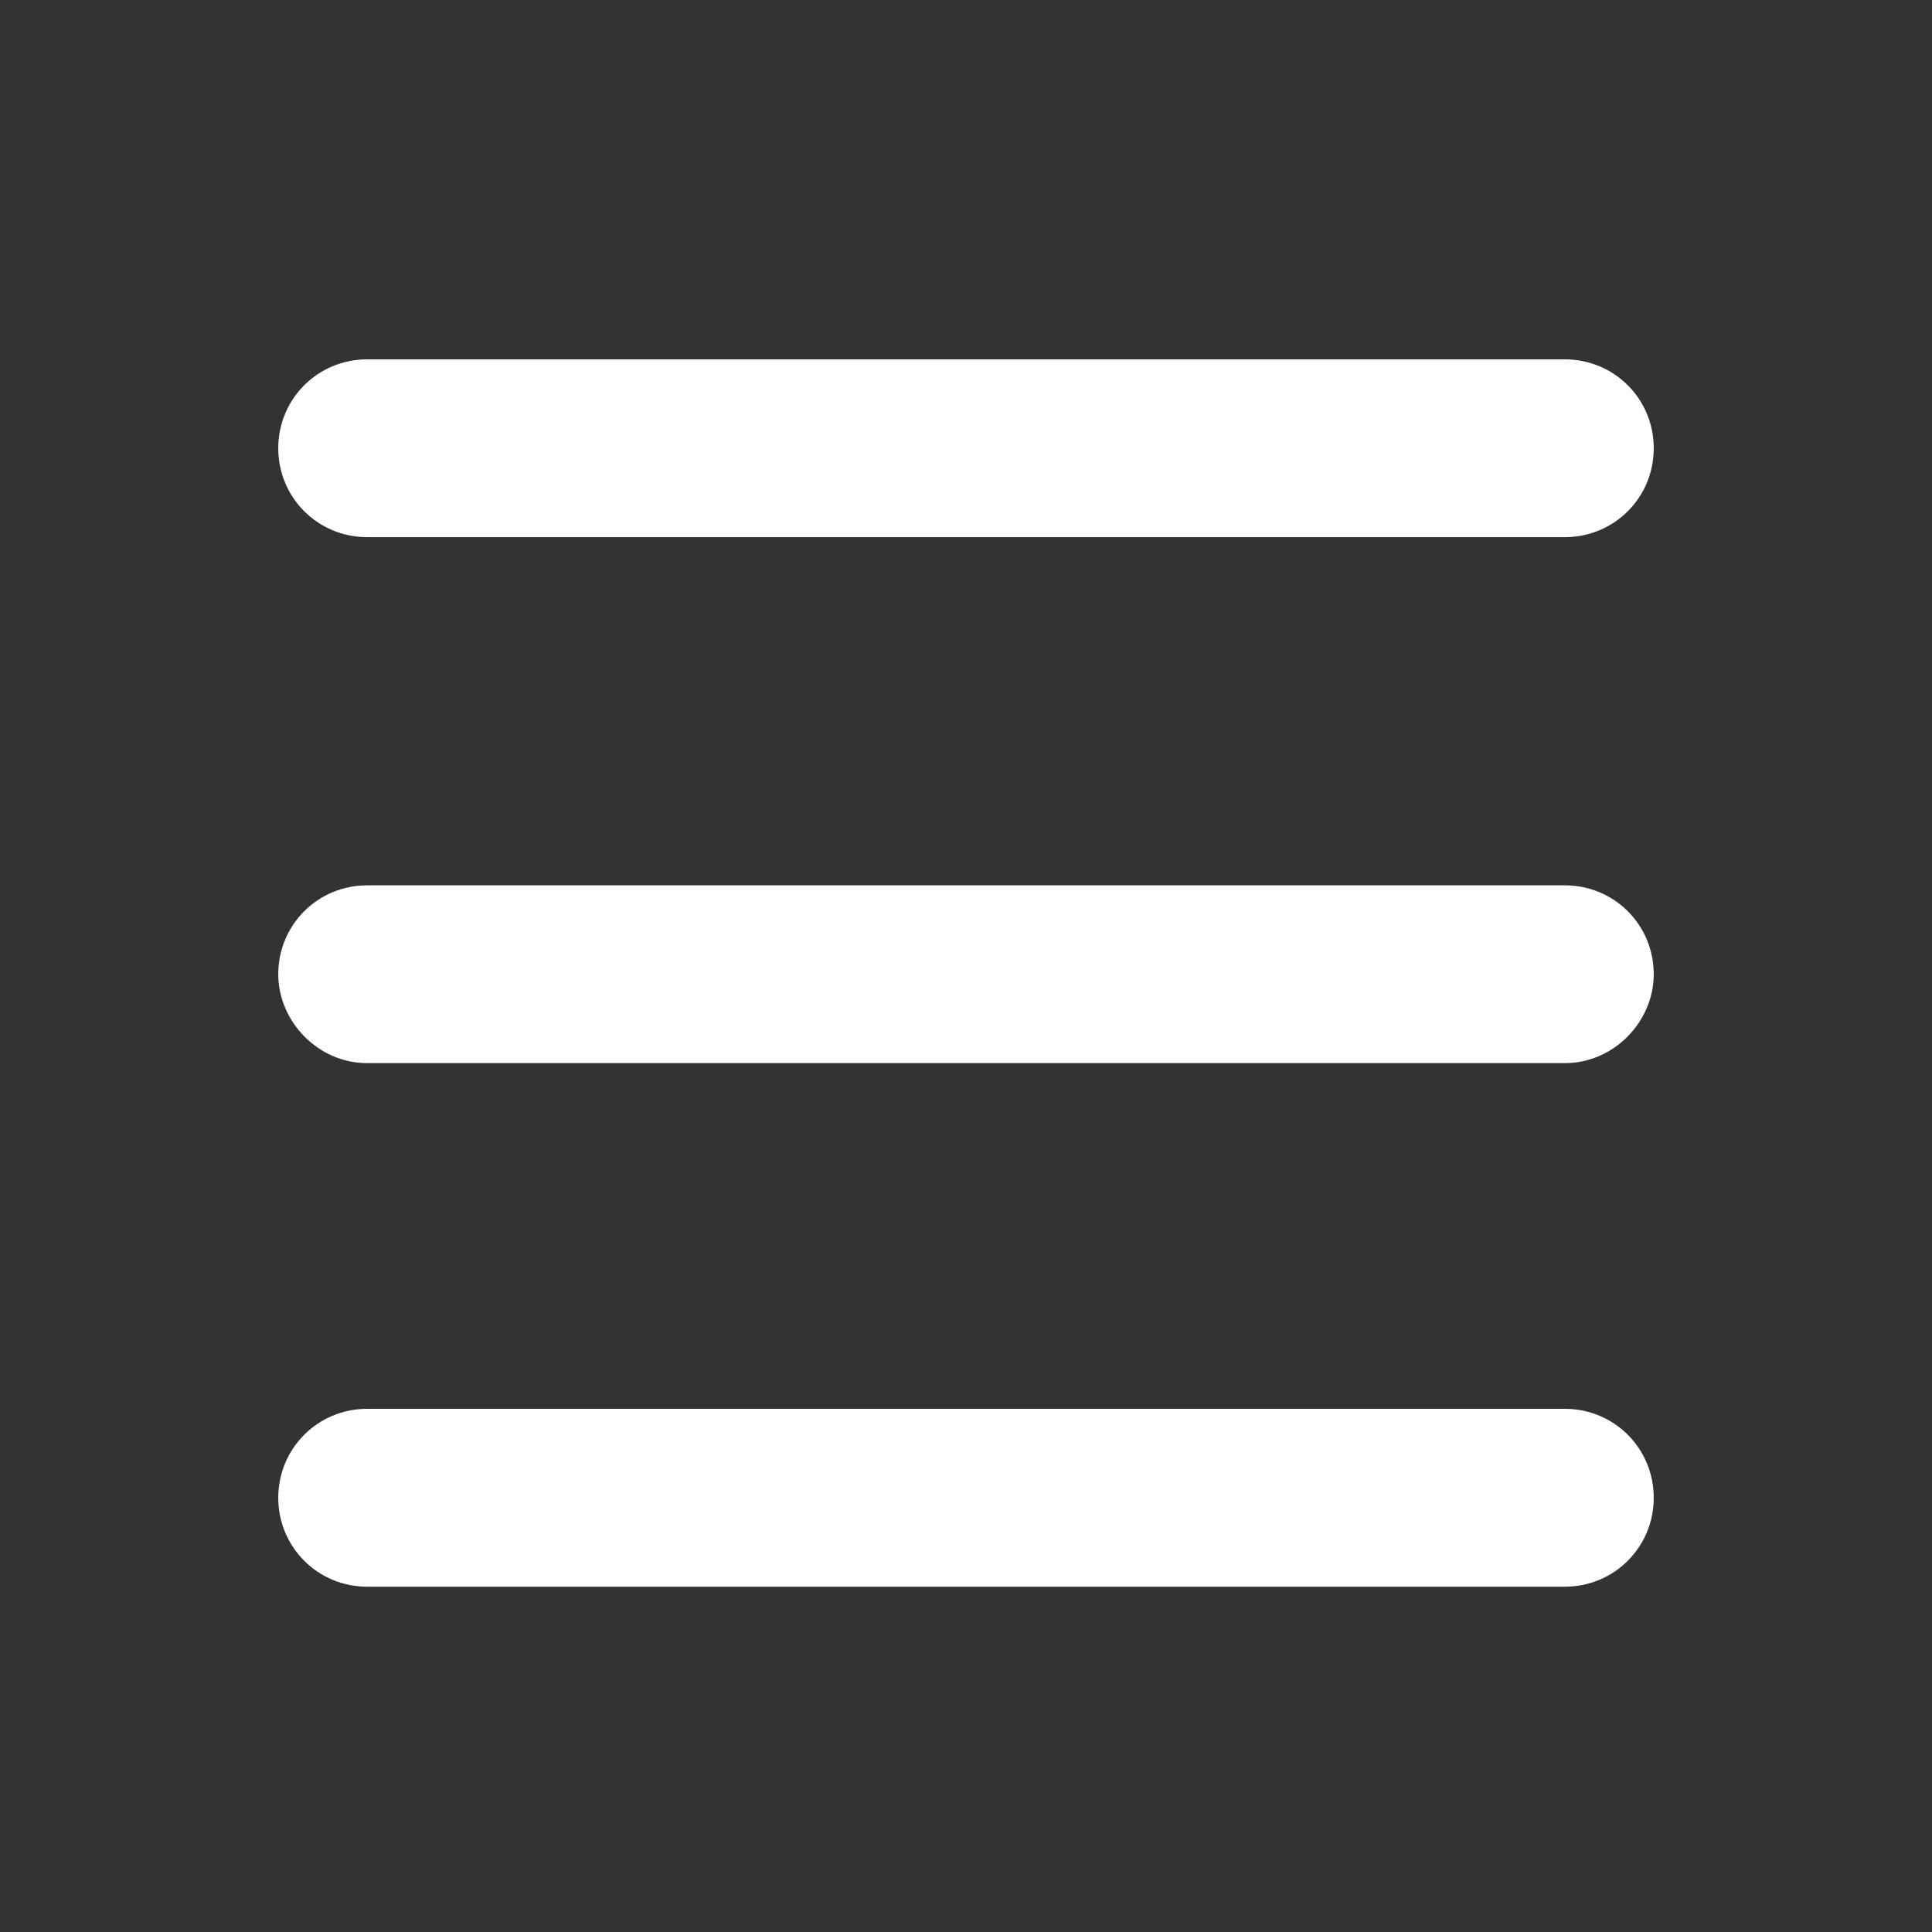 <?xml version="1.0" encoding="utf-8"?>
<!-- Generator: Adobe Illustrator 16.0.0, SVG Export Plug-In . SVG Version: 6.00 Build 0)  -->
<!DOCTYPE svg PUBLIC "-//W3C//DTD SVG 1.1//EN" "http://www.w3.org/Graphics/SVG/1.1/DTD/svg11.dtd">
<svg version="1.1" id="Layer_1" xmlns="http://www.w3.org/2000/svg" xmlns:xlink="http://www.w3.org/1999/xlink" x="0px" y="0px"
	 width="40px" height="40px" viewBox="0 0 40 40" enable-background="new 0 0 40 40" xml:space="preserve">
<rect x="0" y="0" width="40" height="40" fill="#333333" stroke="none"/>
<g>
	<path fill="#FFFFFF" d="M5.761,9.28c0-1.022,0.818-1.84,1.841-1.84h24.796c1.023,0,1.841,0.818,1.841,1.84
		c0,1.022-0.817,1.841-1.841,1.841H7.602C6.579,11.121,5.761,10.303,5.761,9.28z M34.239,20.17c0,0.973-0.818,1.841-1.841,1.841
		H7.602c-1.022,0-1.841-0.868-1.841-1.841c0-1.023,0.818-1.84,1.841-1.84h24.796C33.421,18.33,34.239,19.147,34.239,20.17z
		 M34.239,31.01c0,1.021-0.818,1.841-1.841,1.841H7.602c-1.022,0-1.841-0.819-1.841-1.841c0-1.022,0.818-1.842,1.841-1.842h24.796
		C33.421,29.168,34.239,29.987,34.239,31.01z"/>
</g>
</svg>
